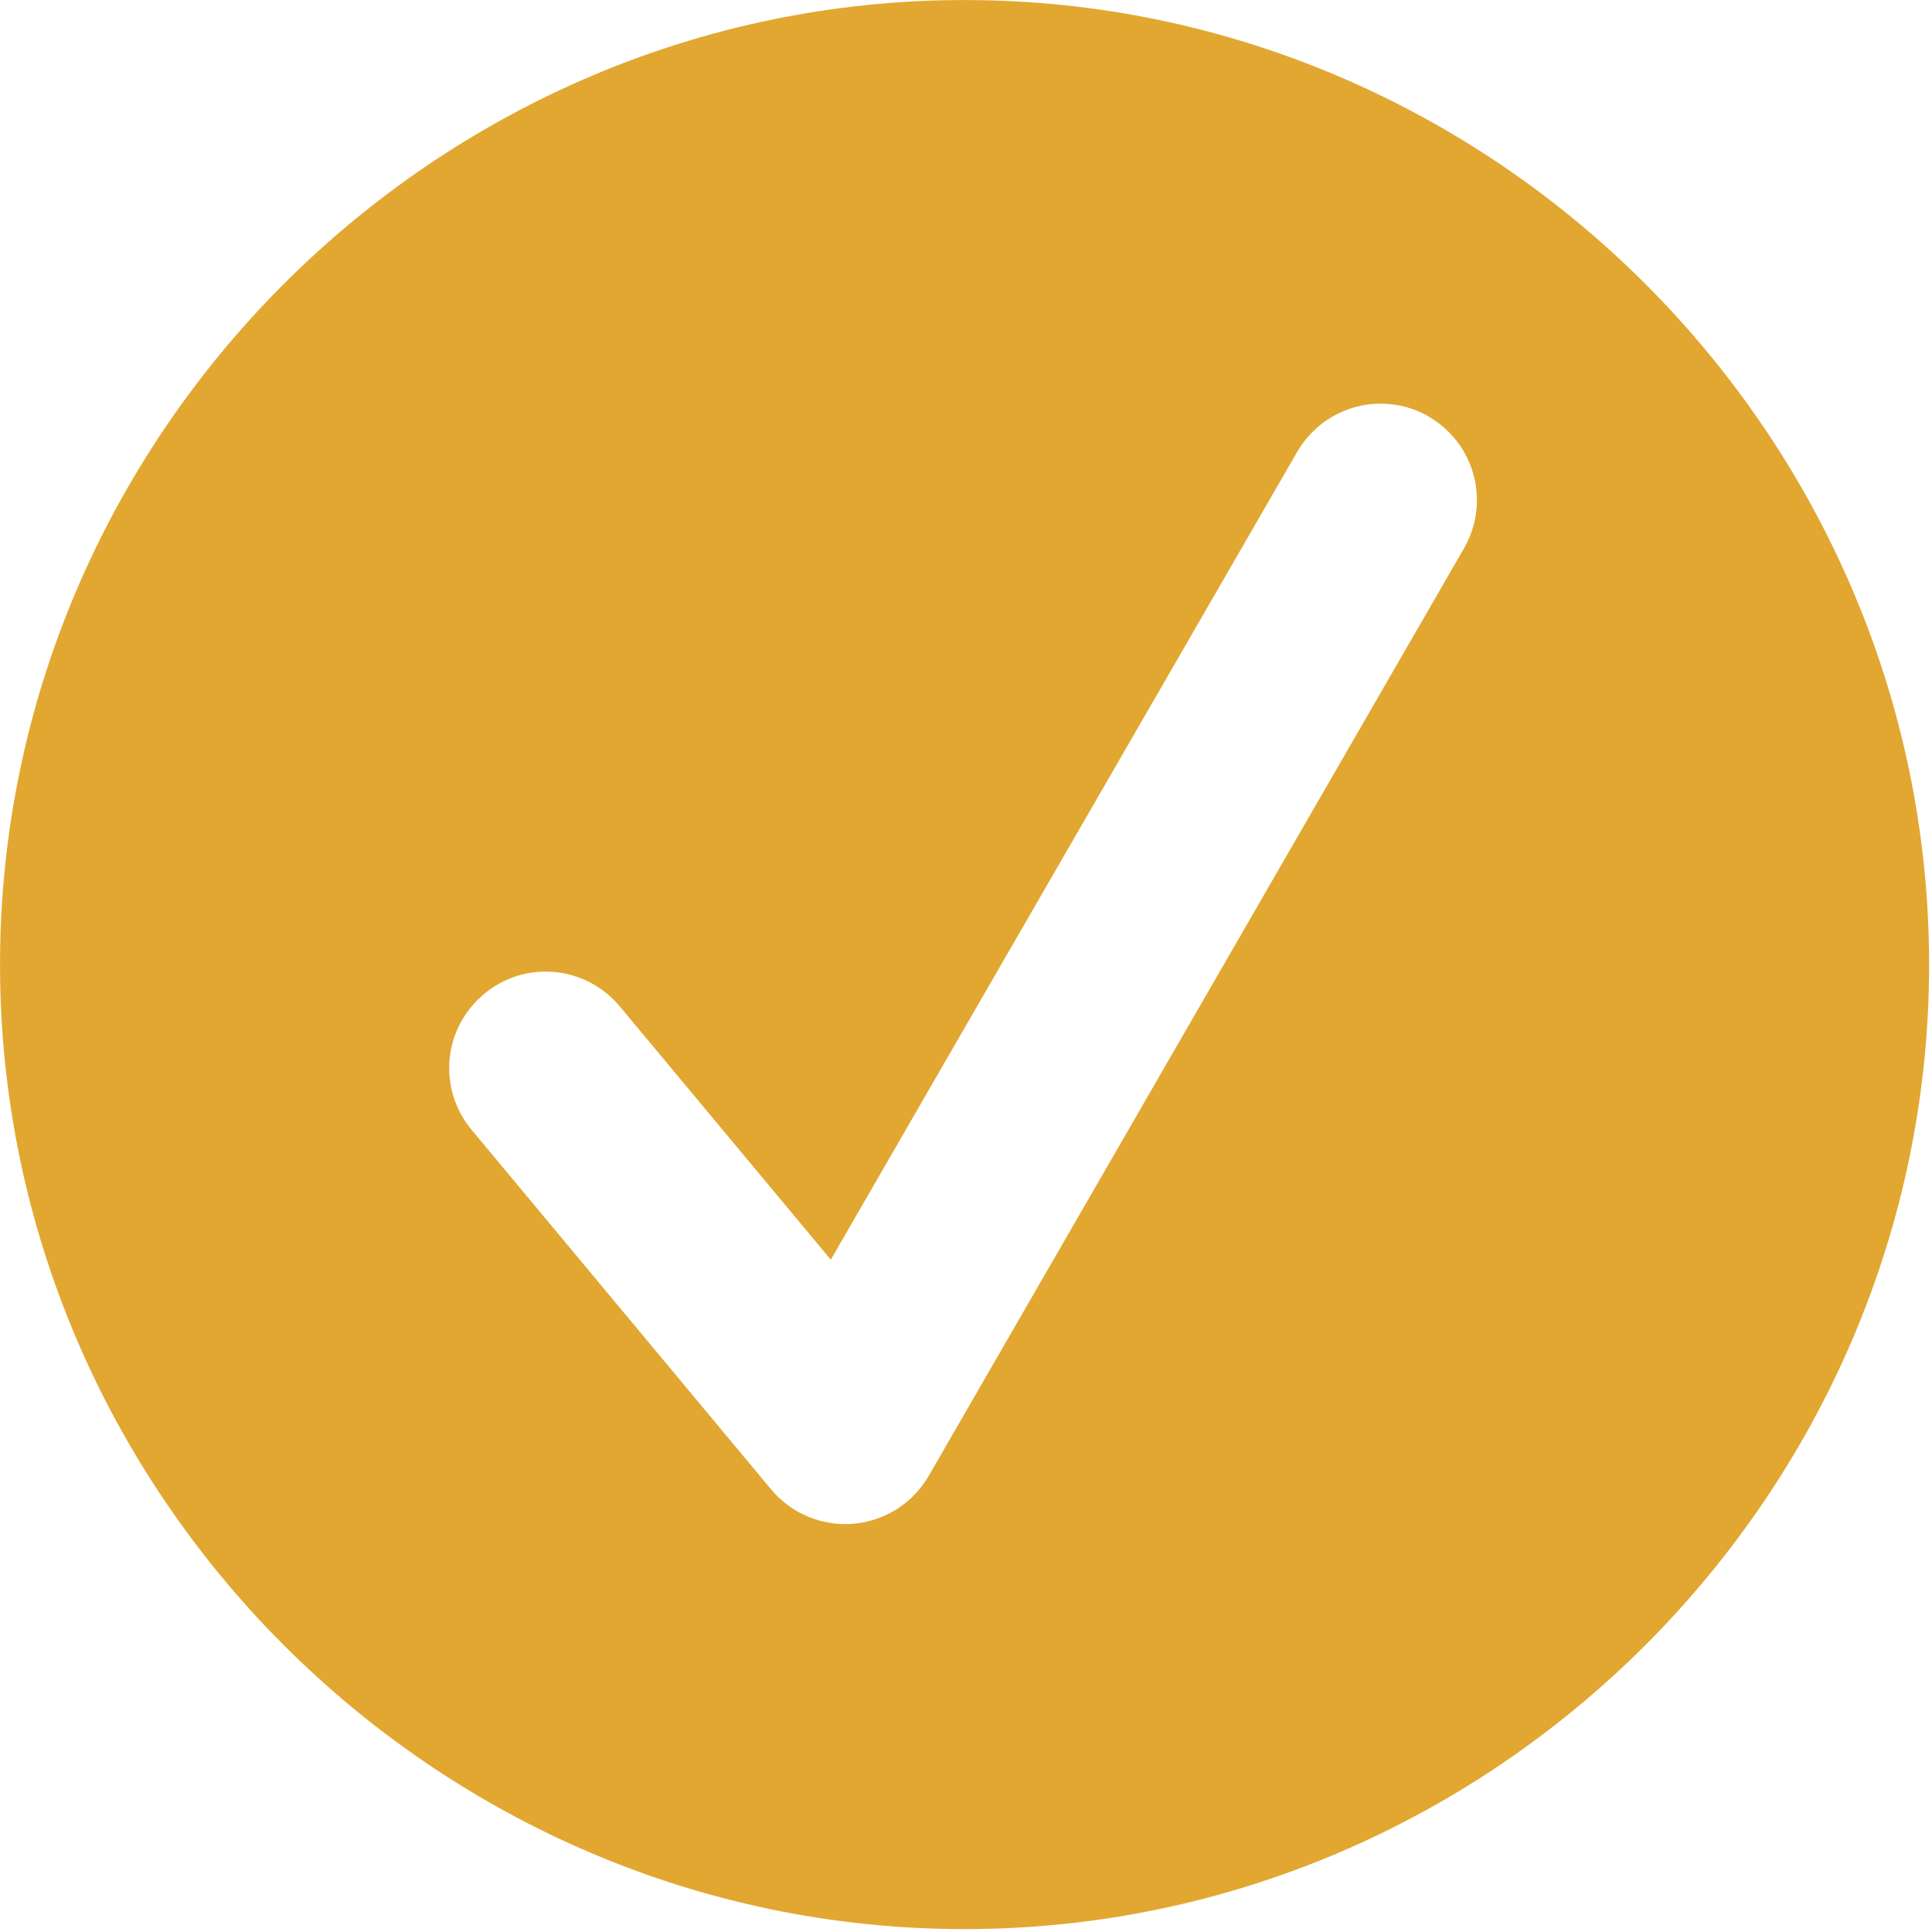 <?xml version="1.0" encoding="UTF-8" standalone="no"?><!DOCTYPE svg PUBLIC "-//W3C//DTD SVG 1.1//EN" "http://www.w3.org/Graphics/SVG/1.1/DTD/svg11.dtd"><svg width="100%" height="100%" viewBox="0 0 481 481" version="1.1" xmlns="http://www.w3.org/2000/svg" xmlns:xlink="http://www.w3.org/1999/xlink" xml:space="preserve" xmlns:serif="http://www.serif.com/" style="fill-rule:evenodd;clip-rule:evenodd;"><g id="SVGRepo_iconCarrier"><path d="M480.272,240.142c-0,131.732 -108.398,240.13 -240.13,240.13c-131.731,-0 -240.129,-108.398 -240.129,-240.13c-0,-131.731 108.398,-240.129 240.129,-240.129c0.01,-0 0.021,-0 0.031,-0c131.714,-0 240.099,108.384 240.099,240.099c-0,0.01 -0,0.02 -0,0.03Zm-124.508,-136.428c-3.654,-2.116 -7.802,-3.23 -12.024,-3.23c-8.573,-0 -16.519,4.595 -20.794,12.026l-116.107,201.094l-52.563,-63.088c-4.56,-5.468 -11.322,-8.634 -18.442,-8.634c-13.172,-0 -24.011,10.839 -24.011,24.011c-0,5.619 1.972,11.063 5.57,15.378l74.584,89.537c4.558,5.47 11.321,8.64 18.441,8.644c0.689,-0.002 1.377,-0.032 2.063,-0.091c7.815,-0.667 14.826,-5.125 18.744,-11.92l133.274,-230.939c2.107,-3.648 3.217,-7.788 3.217,-12.001c-0,-8.567 -4.59,-16.509 -12.013,-20.787l0.061,0Z" style="fill:#e1a730;fill-rule:nonzero;stroke:#e1a730;stroke-width:0.01px;"/></g></svg>